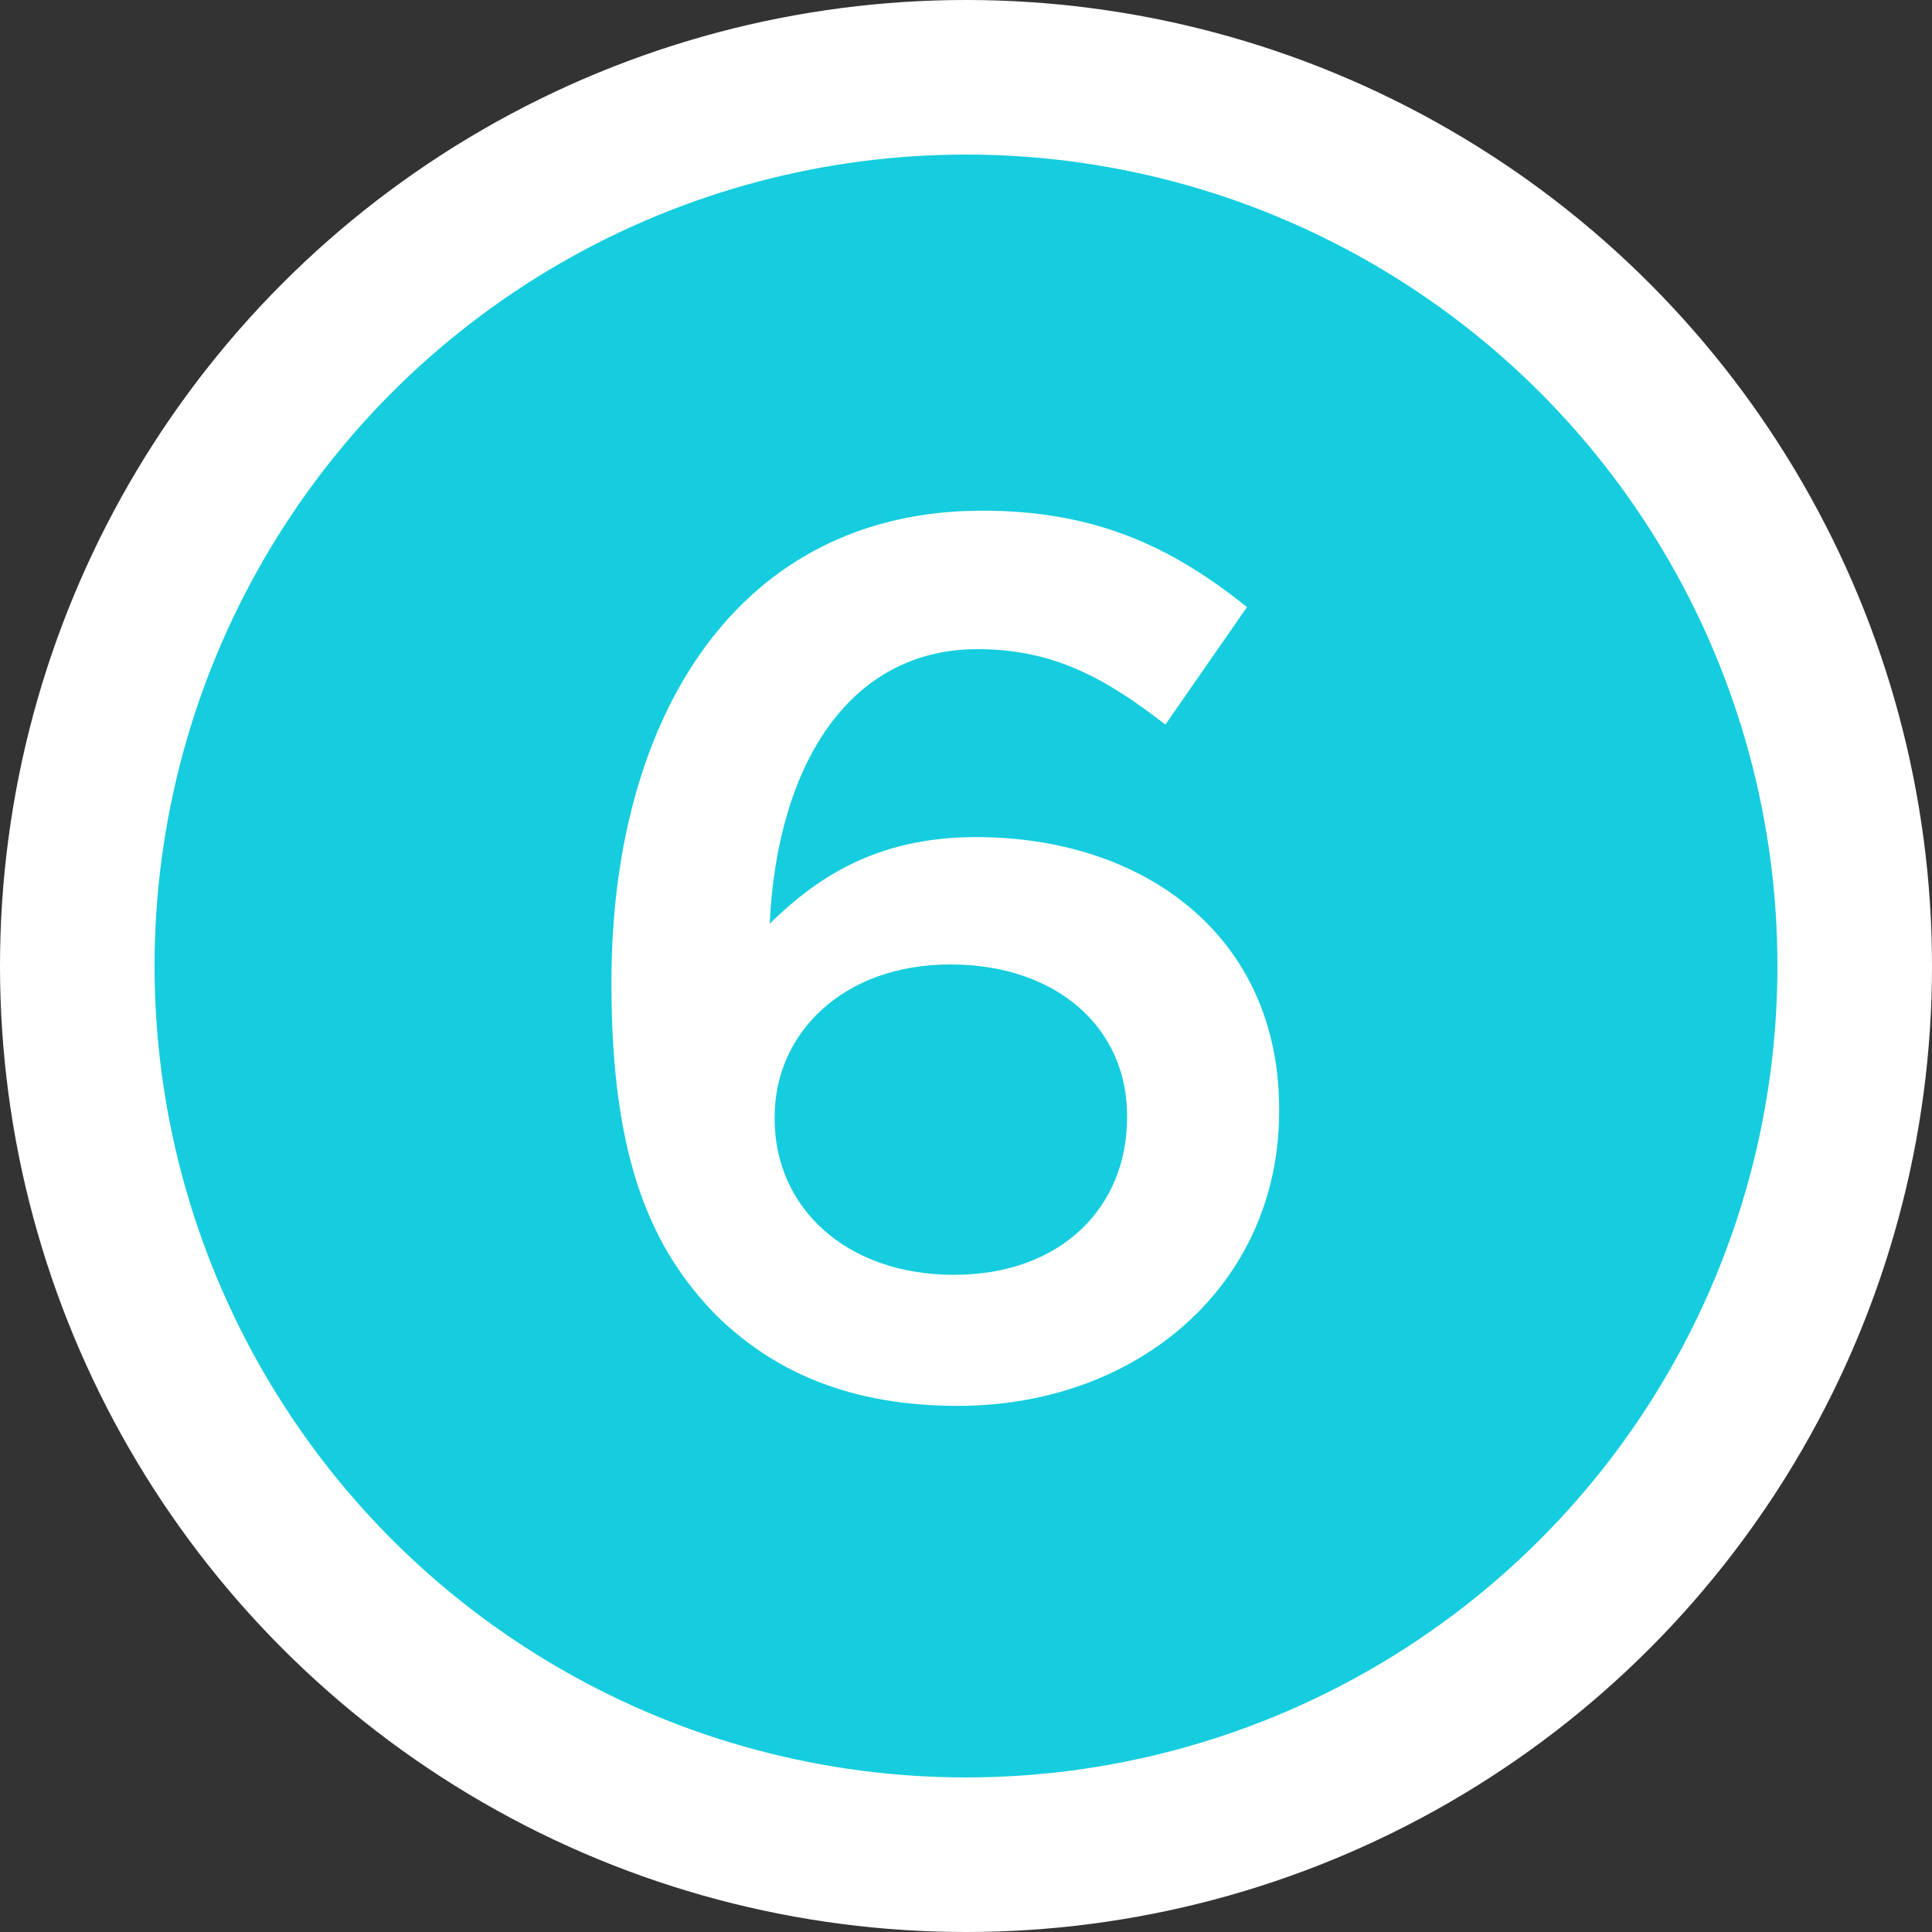 <svg width="25" height="25" viewBox="0 0 25 25" fill="none" xmlns="http://www.w3.org/2000/svg">
<rect x="0" y="0" width="25" height="25" fill="#333333" stroke="none"/>
<circle cx="12.5" cy="12.5" r="12.5" fill="white"/>
<circle cx="12.5" cy="12.5" r="10.5" fill="#15CDDE"/>
<path d="M12.392 18.192C14.744 18.192 16.552 16.608 16.552 14.384V14.352C16.552 12.112 14.808 10.832 12.632 10.832C11.32 10.832 10.552 11.376 9.96 11.952C10.056 9.904 10.984 8.4 12.648 8.4C13.624 8.4 14.296 8.768 15.08 9.376L16.136 7.856C15.16 7.072 14.168 6.608 12.712 6.608C9.544 6.608 7.912 9.28 7.912 12.704V12.736C7.912 14.992 8.424 16.16 9.272 17.024C10.024 17.76 11.016 18.192 12.392 18.192ZM12.344 16.496C10.936 16.496 10.024 15.616 10.024 14.48V14.448C10.024 13.376 10.904 12.48 12.296 12.48C13.688 12.48 14.584 13.312 14.584 14.432V14.464C14.584 15.616 13.736 16.496 12.344 16.496Z" fill="white"/>
</svg>

